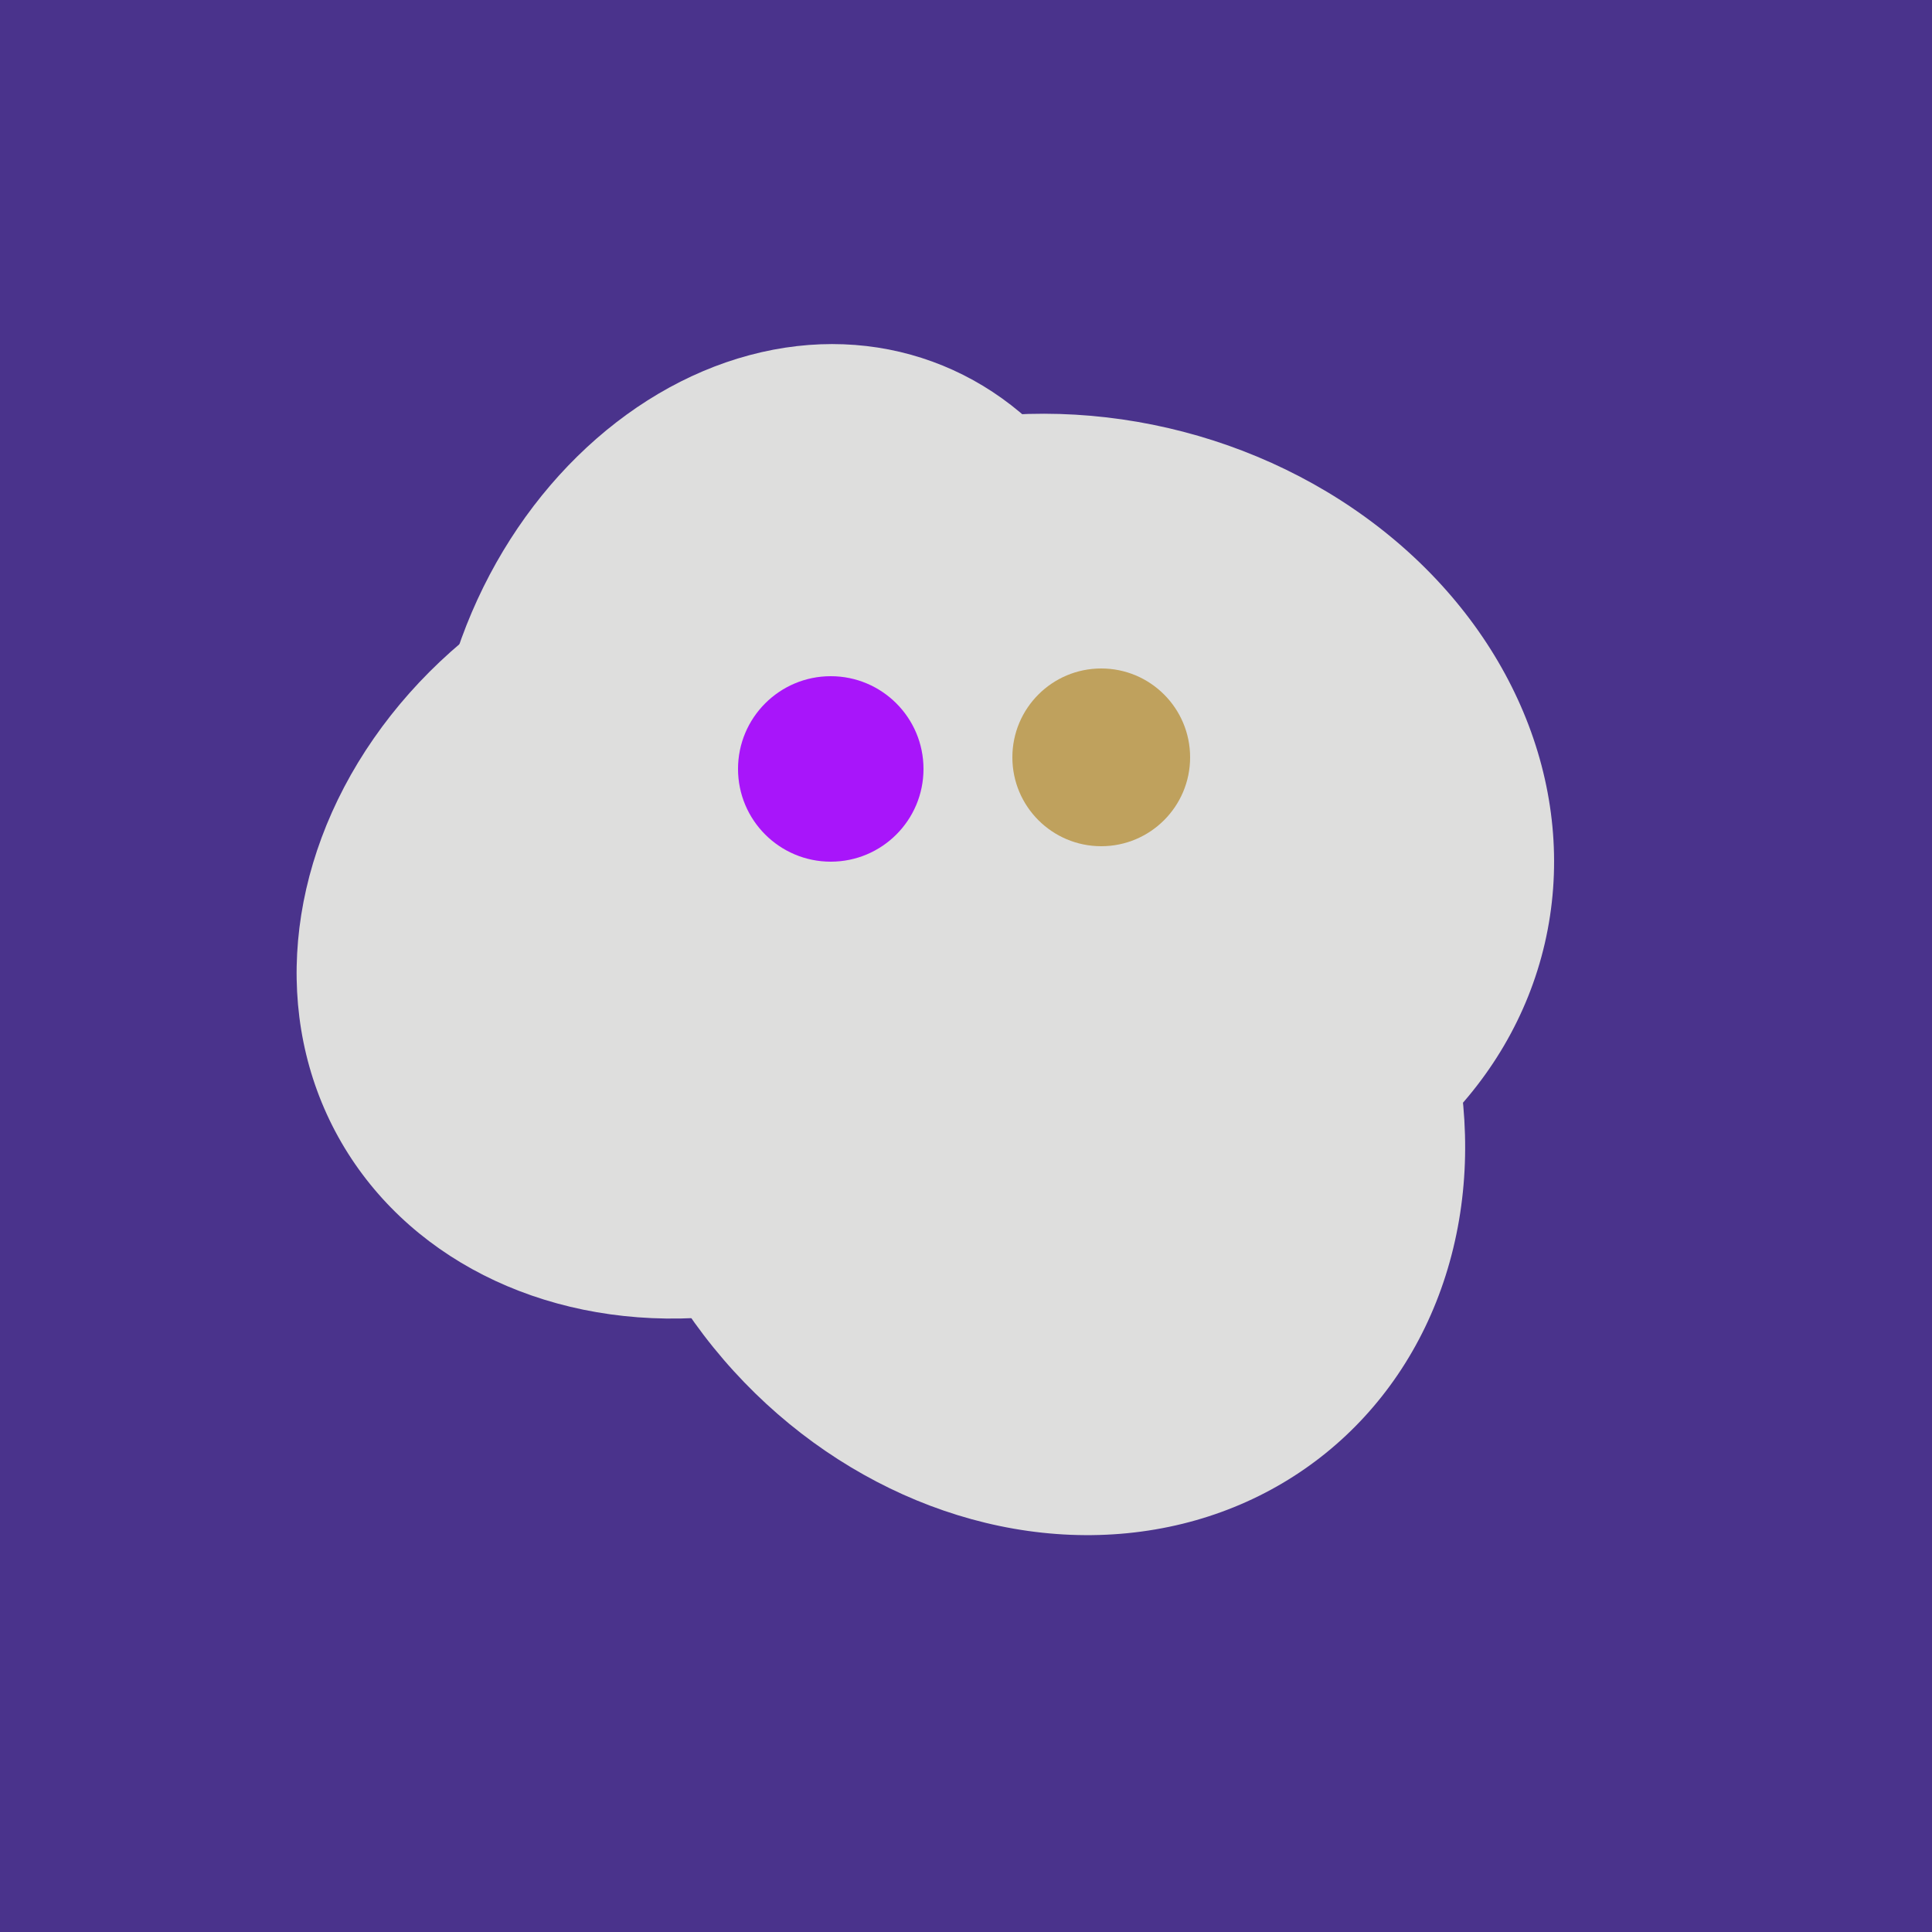 <svg width="500" height="500" xmlns="http://www.w3.org/2000/svg"><rect width="500" height="500" fill="#4a338c"/><ellipse cx="278" cy="216" rx="125" ry="108" transform="rotate(13, 278, 216)" fill="rgb(222,222,221)"/><ellipse cx="267" cy="282" rx="106" ry="121" transform="rotate(141, 267, 282)" fill="rgb(222,222,221)"/><ellipse cx="189" cy="238" rx="116" ry="99" transform="rotate(151, 189, 238)" fill="rgb(222,222,221)"/><ellipse cx="204" cy="196" rx="90" ry="109" transform="rotate(20, 204, 196)" fill="rgb(222,222,221)"/><circle cx="215" cy="199" r="24" fill="rgb(168,21,250)" /><circle cx="285" cy="196" r="23" fill="rgb(191,161,93)" /></svg>